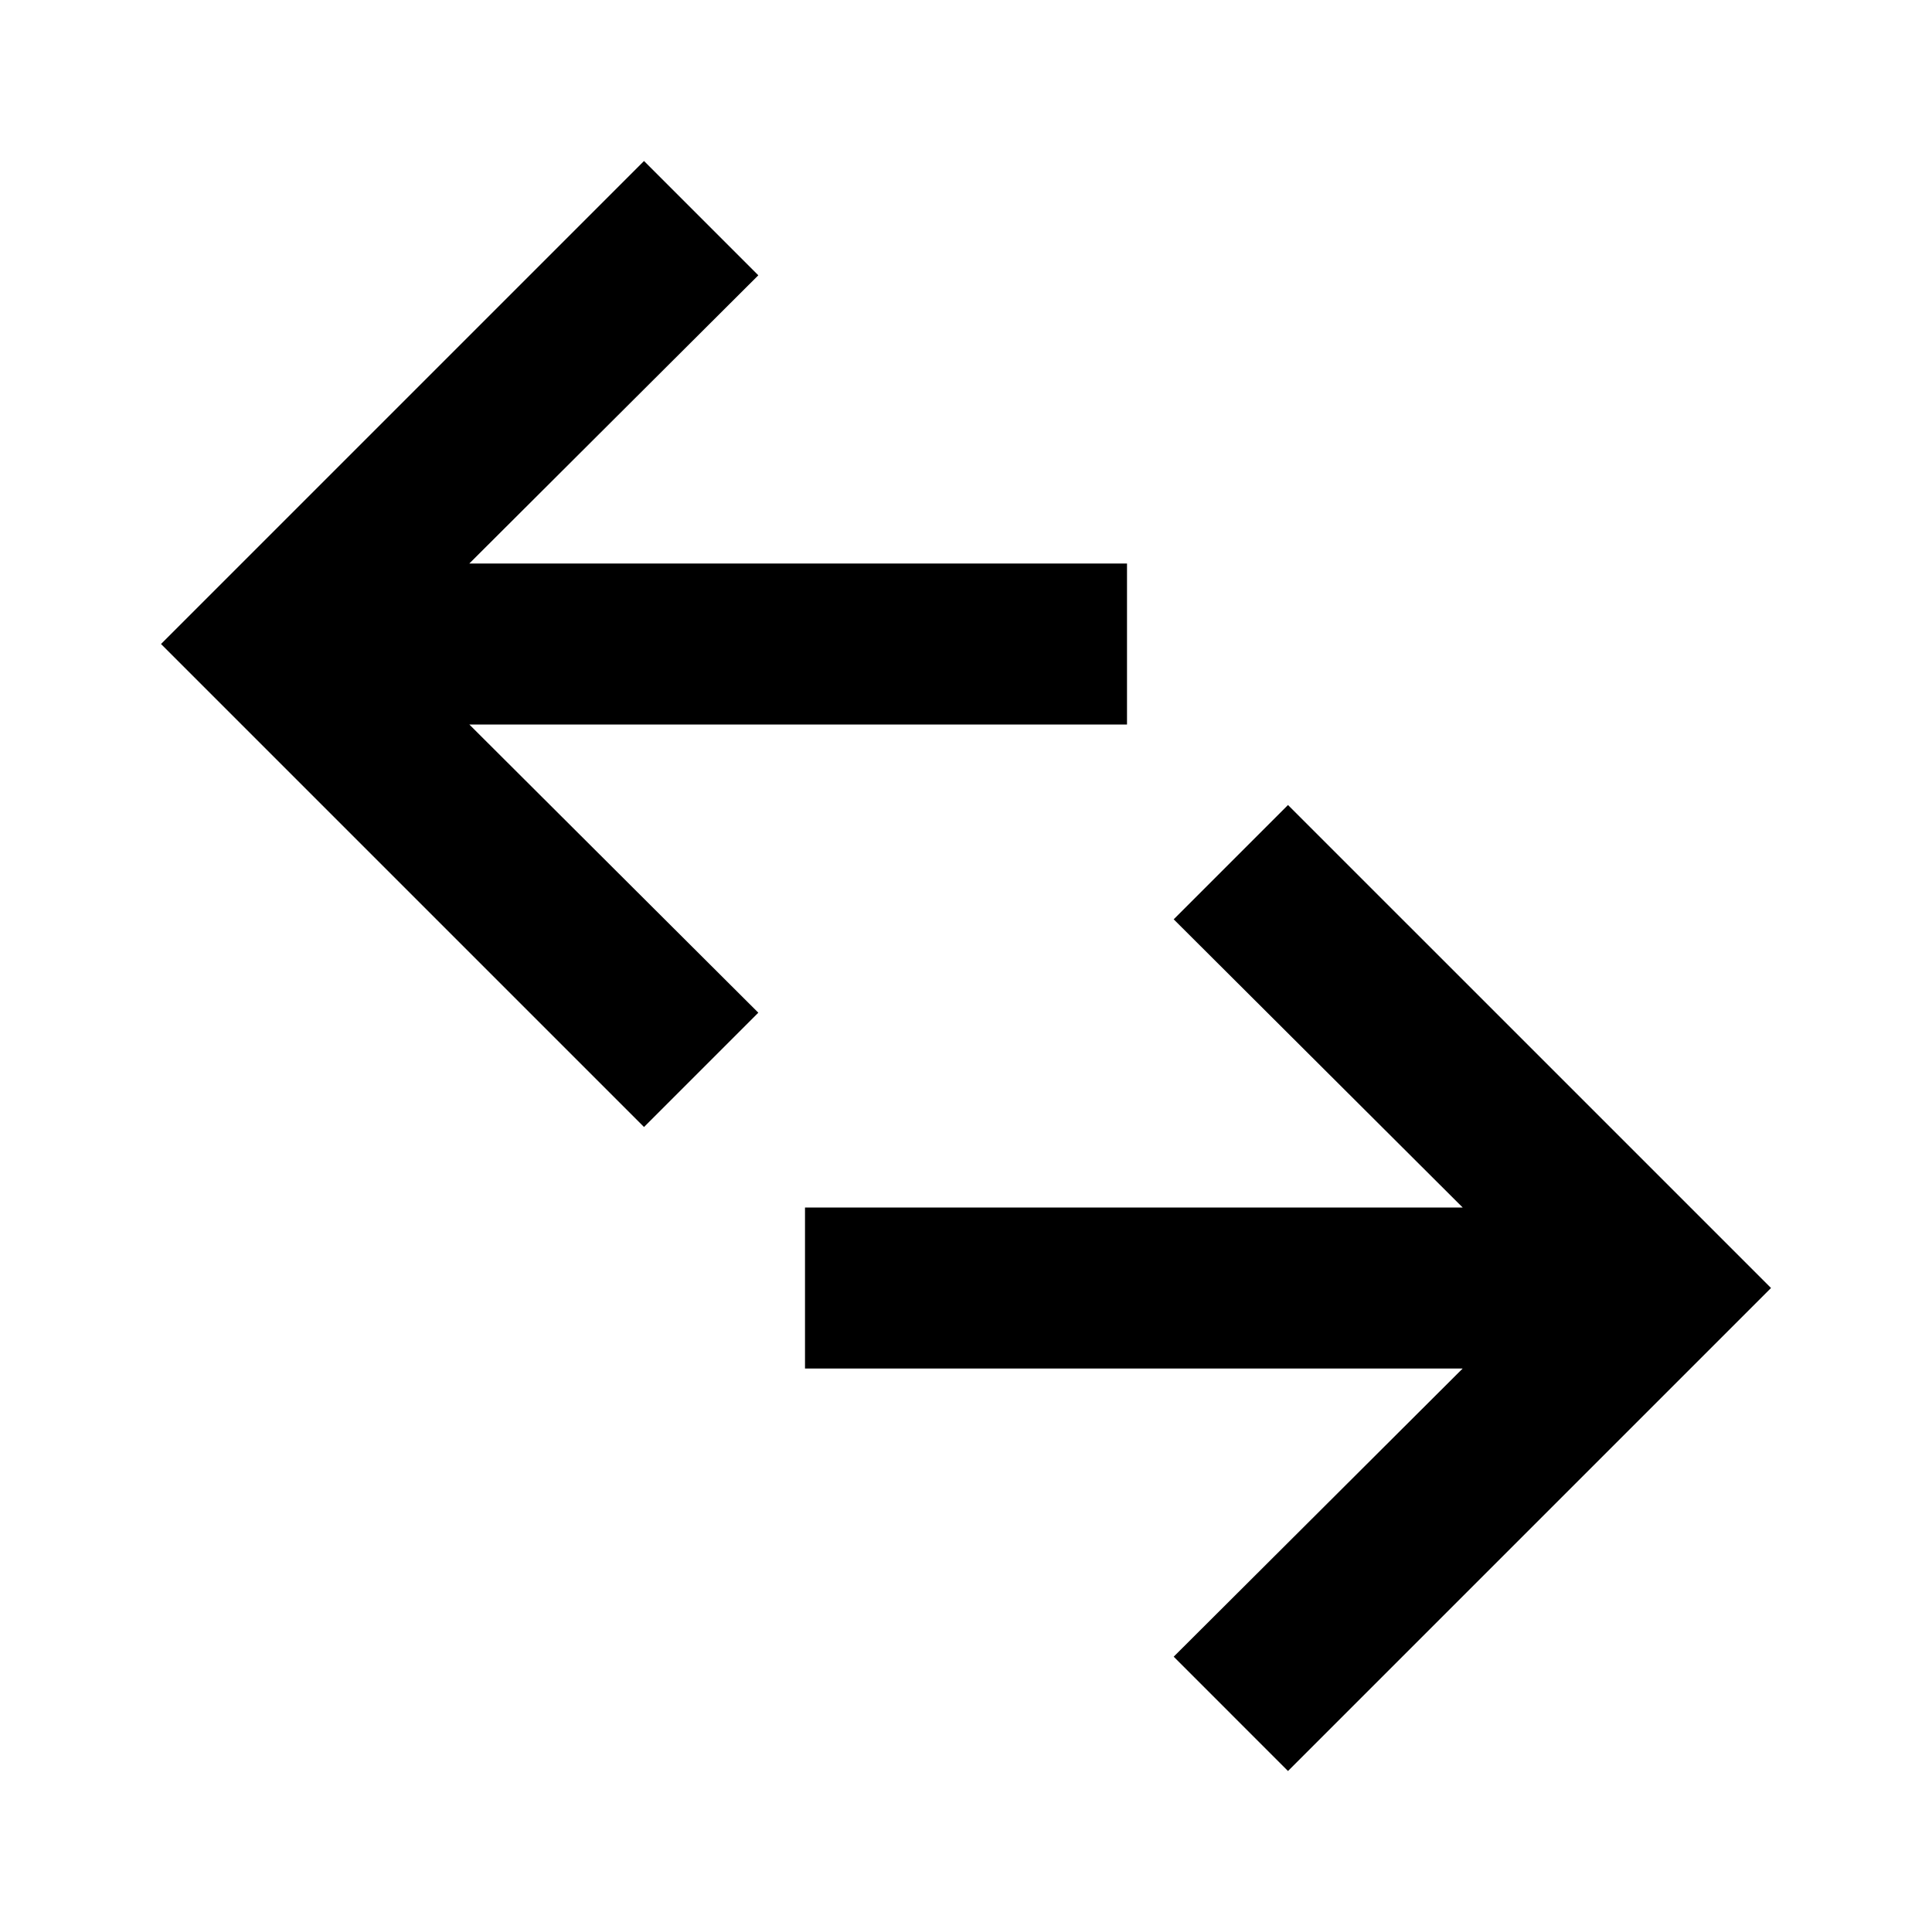 <?xml version="1.0" encoding="UTF-8"?>
<!-- Скачано с сайта svg4.ru / Downloaded from svg4.ru -->
<svg width="800px" height="800px" viewBox="0 0 512 512" version="1.1" xmlns="http://www.w3.org/2000/svg" xmlns:xlink="http://www.w3.org/1999/xlink">
    <title>swap-left-right</title>
    <g id="Page-1" stroke="none" stroke-width="1" fill="none" fill-rule="evenodd">
        <g id="drop" fill="#000000" transform="translate(42.667, 42.667)">
            <path d="M298.667,170.667 L426.667,298.667 L298.667,426.667 L268.373,396.373 L344.96,320 L170.667,320 L170.667,277.333 L344.96,277.333 L268.373,200.96 L298.667,170.667 Z M128,7.10542736e-15 L158.293,30.293 L81.707,106.667 L256,106.667 L256,149.333 L81.707,149.333 L158.293,225.707 L128,256 L-2.13162821e-14,128 L128,7.10542736e-15 Z" id="Combined-Shape">

</path>
        </g>
    </g>
</svg>